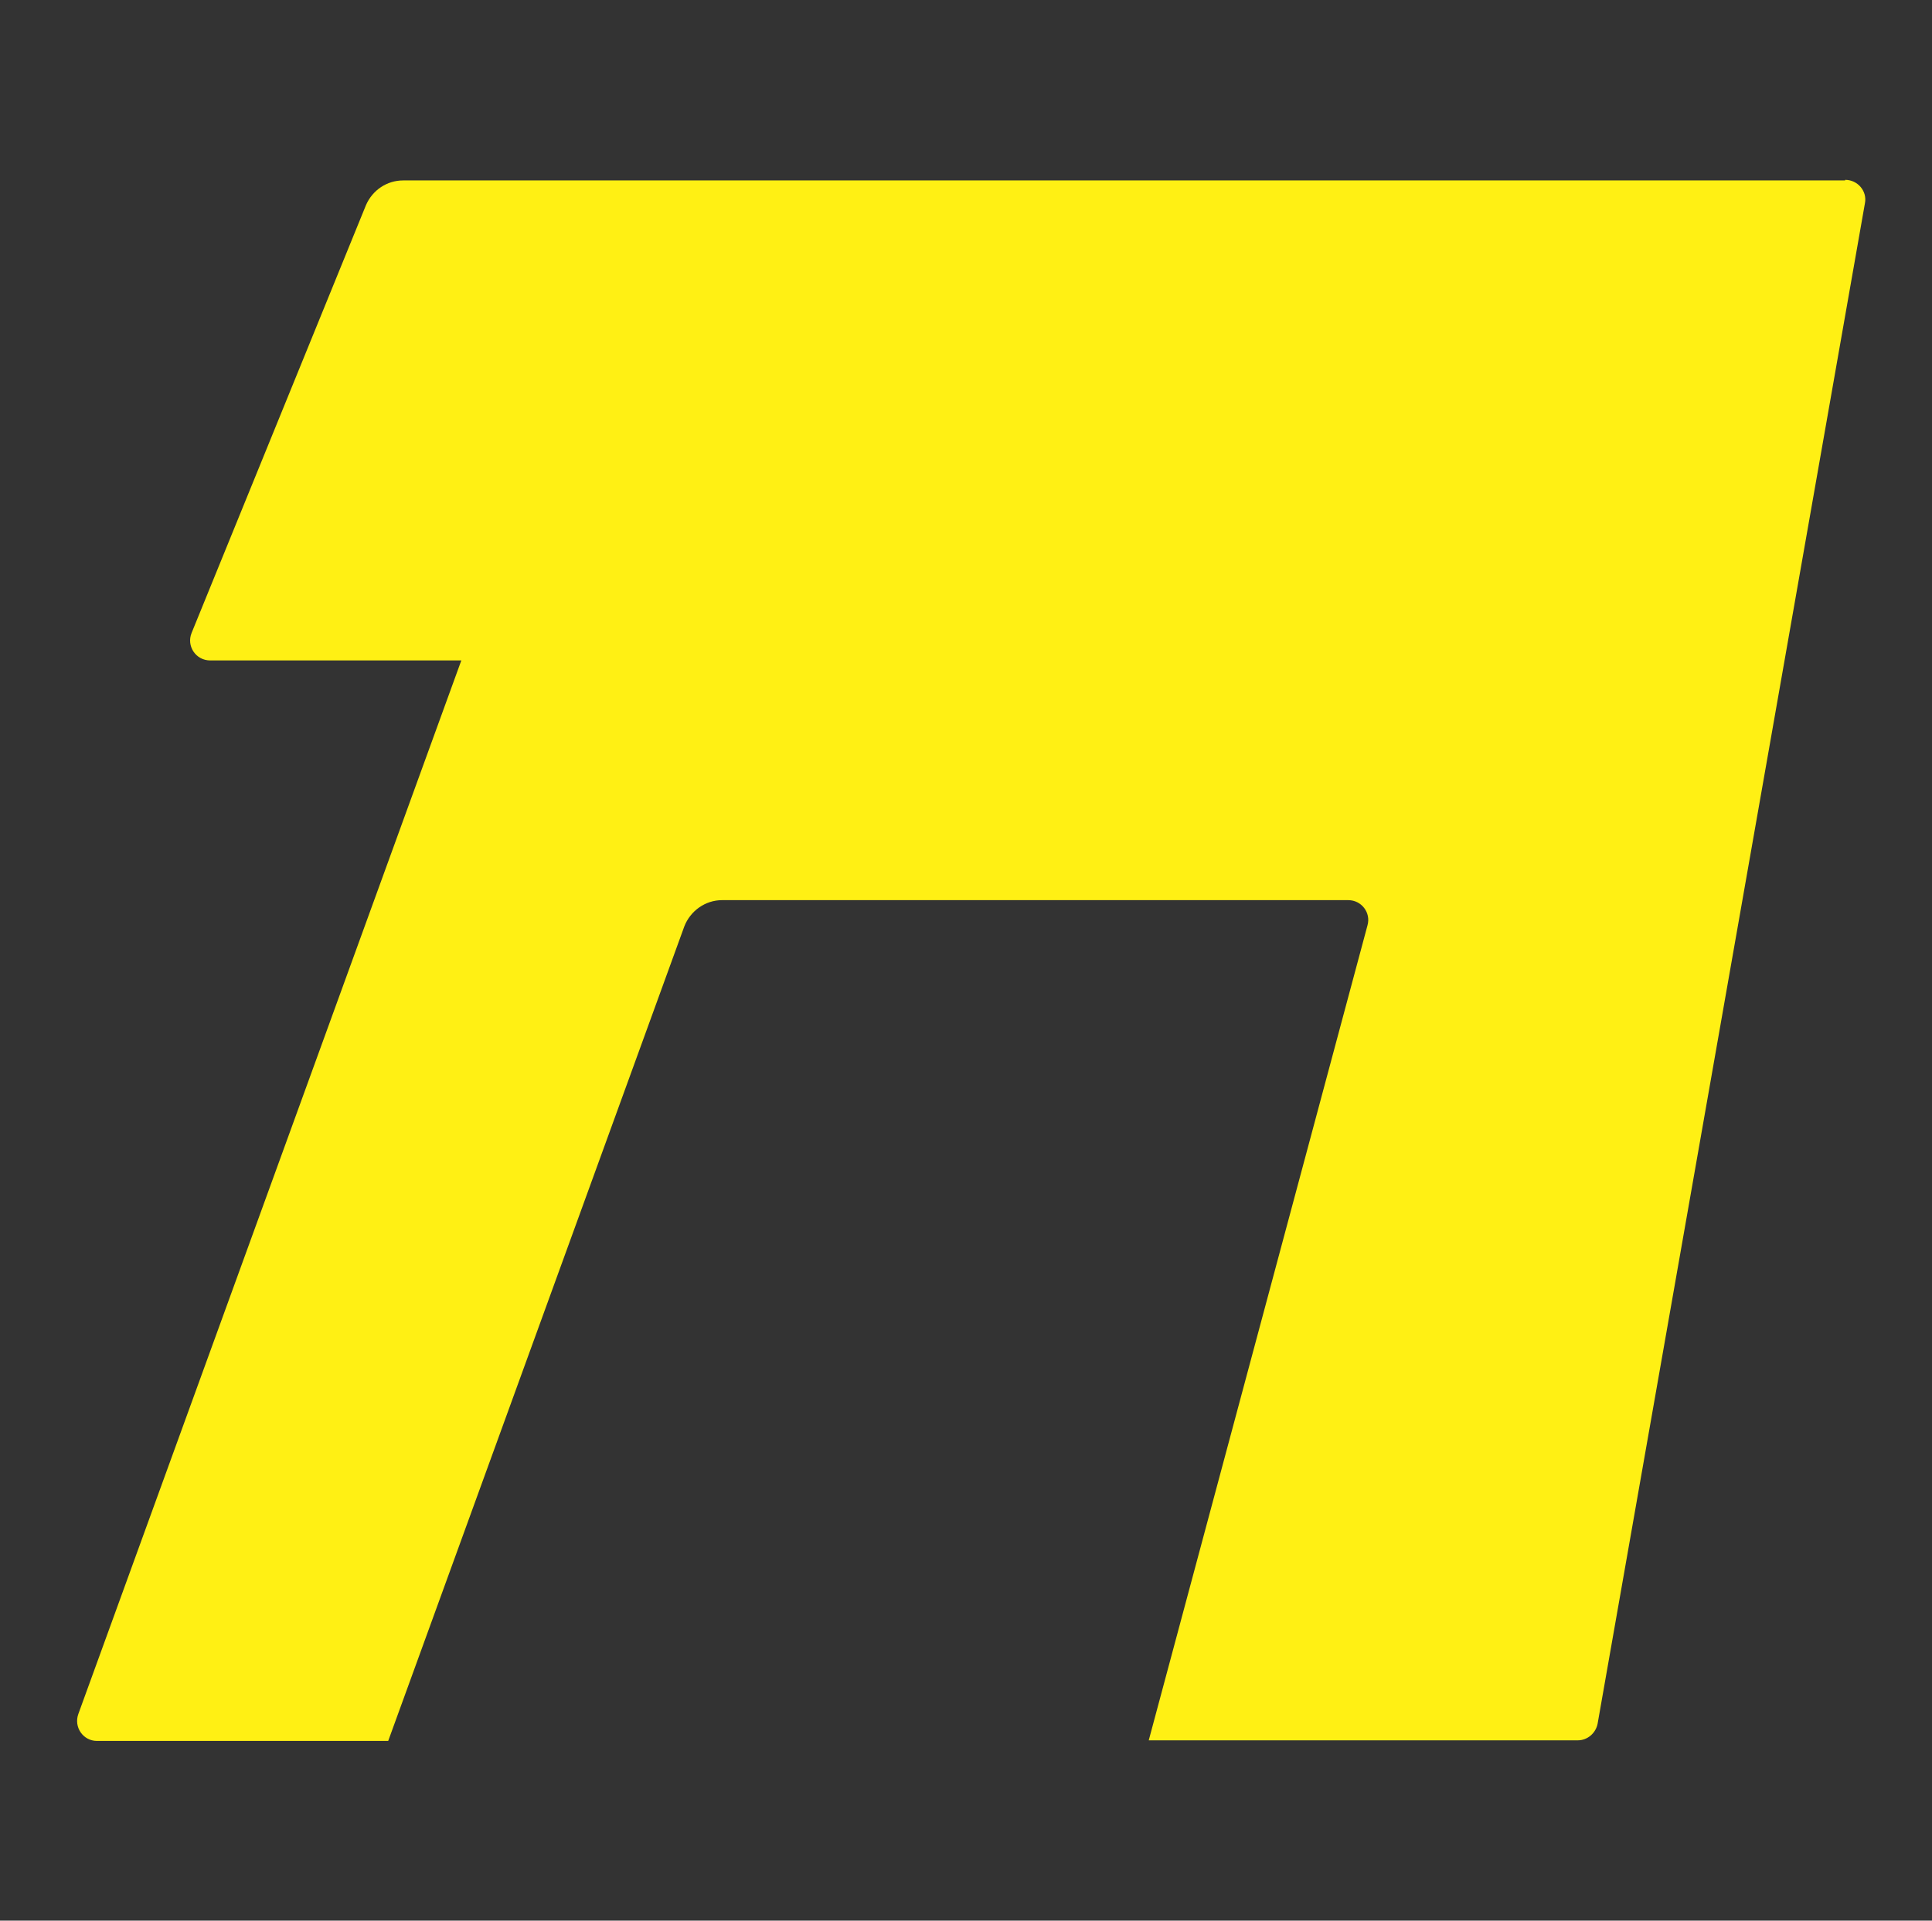 <?xml version="1.0" encoding="UTF-8"?> <svg xmlns="http://www.w3.org/2000/svg" width="173" height="172" viewBox="0 0 173 172" fill="none"><rect x="0" y="0" width="173" height="172" fill="#333333" stroke="none"/><mask id="mask0_437_897" style="mask-type:luminance" maskUnits="userSpaceOnUse" x="0" y="0" width="173" height="172"><path d="M172.741 0H0.741V172H172.741V0Z" fill="white"></path></mask><g mask="url(#mask0_437_897)"><mask id="mask1_437_897" style="mask-type:luminance" maskUnits="userSpaceOnUse" x="0" y="0" width="173" height="173"><path d="M172.741 0.002H0.741V172.002H172.741V0.002Z" fill="white"></path></mask><g mask="url(#mask1_437_897)"><path d="M165.224 16.158H36.103C34.654 16.158 33.366 17.017 32.776 18.358L17.159 56.676C16.676 57.857 17.535 59.145 18.823 59.145H41.309L7.016 153.49C6.587 154.67 7.446 155.905 8.68 155.905H34.762L61.273 82.972C61.809 81.577 63.151 80.611 64.654 80.611H120.735C121.916 80.611 122.774 81.738 122.452 82.865L102.864 155.851H141.289C142.148 155.851 142.899 155.207 143.06 154.348L166.995 18.198C167.21 17.124 166.351 16.105 165.224 16.105V16.158Z" fill="#FFF014"></path></g></g></svg> 